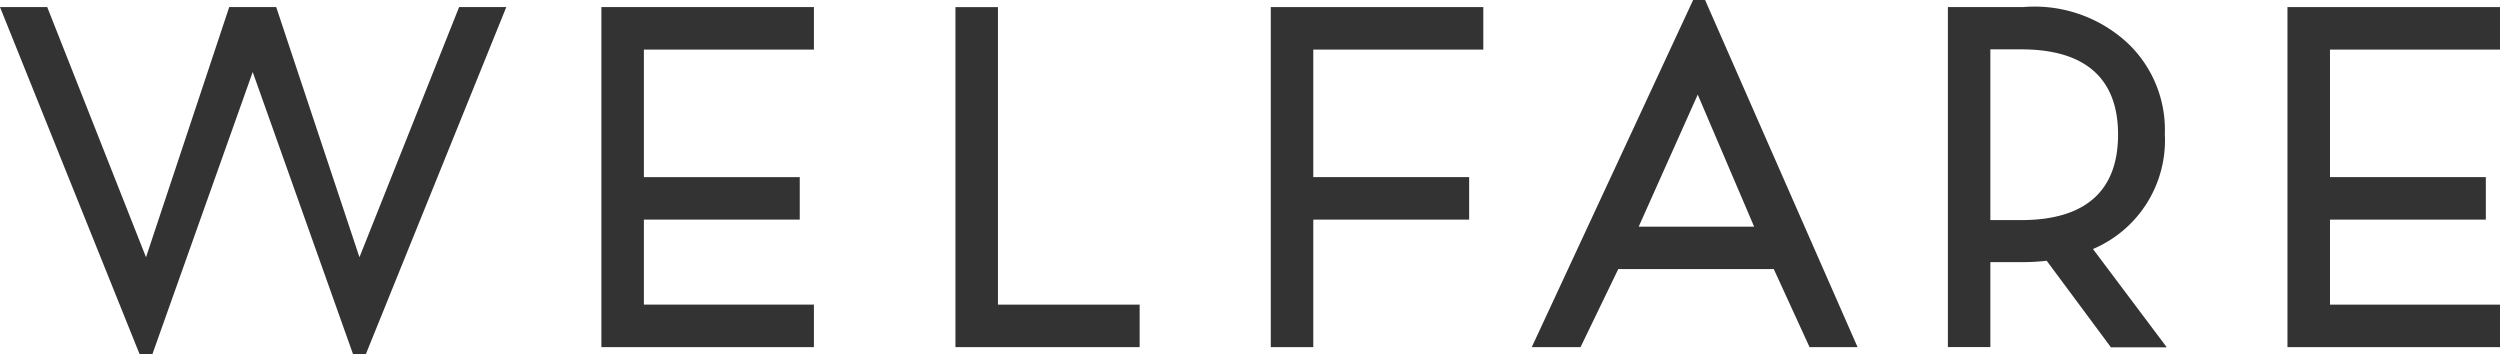 <svg id="WELFARE" xmlns="http://www.w3.org/2000/svg" width="63.52" height="9" viewBox="0 0 63.52 9">
  <path id="パス_29351" data-name="パス 29351" d="M314.965,27.067a3,3,0,0,0,1.826-2.918,3.033,3.033,0,0,0-.921-2.291,3.474,3.474,0,0,0-2.681-.938h-1.91v8.639h1.079V27.4h.831a5.023,5.023,0,0,0,.6-.035l1.633,2.2h1.419Zm-2.607-5.073h.782c2.035,0,2.463,1.146,2.463,2.164,0,1.452-.852,2.174-2.463,2.174h-.782Z" transform="translate(-261.787 -20.74)" fill="#333"/>
  <path id="パス_29352" data-name="パス 29352" d="M235.4,22V20.92H230V29.56h1.08V26.32h3.96V25.24h-3.96V22Z" transform="translate(-197.712 -20.74)" fill="#333"/>
  <path id="パス_29353" data-name="パス 29353" d="M155.039,22V20.92h-5.4V29.56h5.4V28.48h-4.32V26.32h3.96V25.24h-3.96V22Z" transform="translate(-134.359 -20.74)" fill="#333"/>
  <path id="パス_29354" data-name="パス 29354" d="M357.446,22V20.92h-5.4V29.56h5.4V28.48h-4.32V26.32h3.96V25.24h-3.96V22Z" transform="translate(-293.926 -20.74)" fill="#333"/>
  <path id="パス_29355" data-name="パス 29355" d="M193.222,28.48V20.921h-1.08V29.56h4.68V28.48Z" transform="translate(-167.866 -20.74)" fill="#333"/>
  <path id="パス_29356" data-name="パス 29356" d="M89.107,20.922l-2.532,6.356L84.46,20.922H83.266l-2.114,6.356-2.51-6.356h-1.2l3.547,8.819h.325l2.549-7.169,2.549,7.169h.325l3.569-8.819Z" transform="translate(-77.442 -20.742)" fill="#333"/>
  <path id="パス_29357" data-name="パス 29357" d="M265.423,20.069l-4.1,8.82h1.239l.959-1.983h3.951l.909,1.983h1.22l-3.874-8.82Zm-1.383,5.759,1.5-3.355,1.433,3.355Z" transform="translate(-222.404 -20.069)" fill="#333"/>
</svg>
